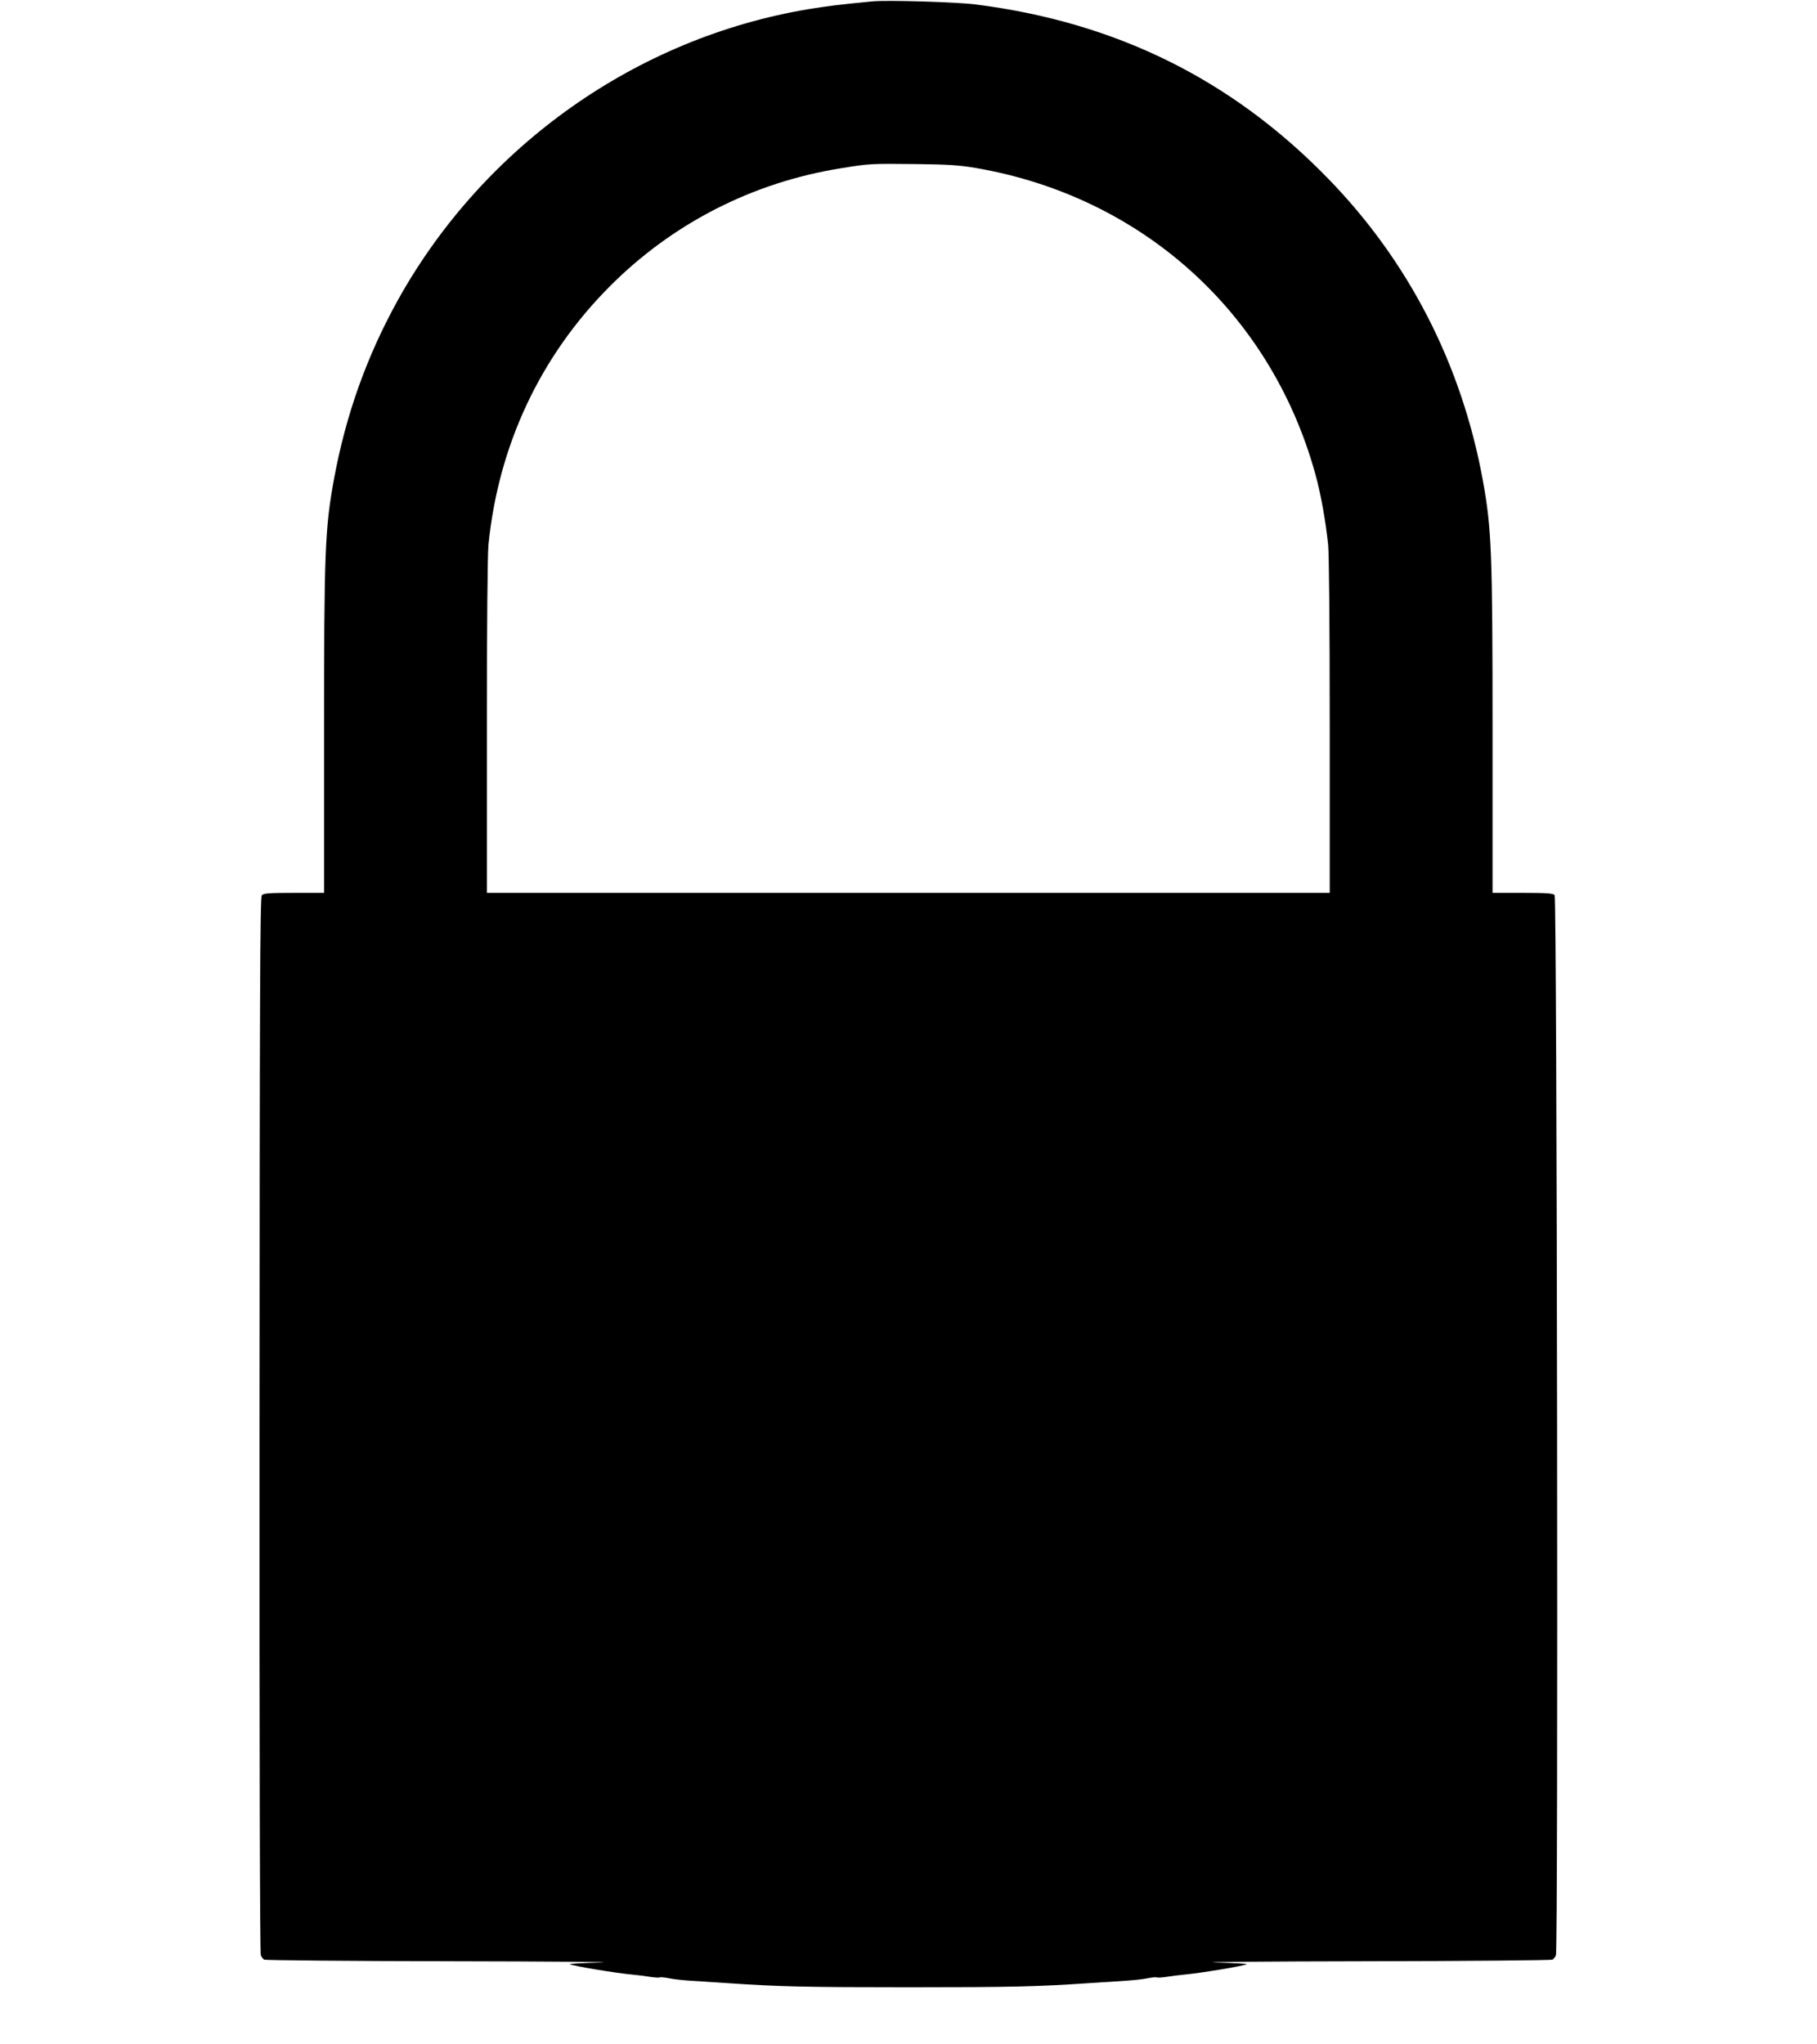 <svg width="640" height="720" xmlns="http://www.w3.org/2000/svg" xmlns:xlink="http://www.w3.org/1999/xlink" xml:space="preserve" overflow="hidden"><g transform="translate(-320 0)"><path d="M307.279 719.364C295.64 718.239 291.591 717.733 284.676 716.609 224.232 706.488 170.704 668.647 140.454 614.726 129.321 594.766 121.787 573.849 117.57 550.74 114.477 533.647 114.14 525.607 114.14 461.79L114.14 405.394 103.513 405.394C94.629 405.394 92.774 405.226 92.212 404.551 91.593 403.82 91.481 367.779 91.424 217.991 91.368 103.907 91.537 31.881 91.874 31.206 92.156 30.587 92.662 29.913 92.999 29.688 93.336 29.463 122.855 29.182 158.559 29.125 194.263 29.069 218.216 28.844 211.693 28.676 205.227 28.507 200.279 28.226 200.729 28.057 202.247 27.382 217.204 24.908 222.882 24.402 224.682 24.234 227.437 23.896 229.067 23.615 230.642 23.39 232.104 23.278 232.385 23.447 232.61 23.559 234.128 23.447 235.758 23.109 237.333 22.772 240.706 22.434 243.18 22.266 245.654 22.097 251.502 21.703 256.112 21.422 274.274 20.185 283.888 19.96 319.93 19.96 355.971 19.96 365.586 20.185 383.747 21.422 388.414 21.703 394.205 22.097 396.679 22.266 399.153 22.434 402.527 22.772 404.101 23.109 405.732 23.447 407.25 23.559 407.475 23.447 407.756 23.278 409.218 23.39 410.792 23.615 412.423 23.896 415.178 24.234 416.977 24.402 422.656 24.908 437.612 27.382 439.13 28.057 439.58 28.226 434.688 28.507 428.166 28.676 421.7 28.844 445.596 29.069 481.3 29.125 517.004 29.182 546.523 29.463 546.86 29.688 547.198 29.913 547.76 30.587 548.041 31.206 548.885 32.893 548.435 403.595 547.591 404.607 547.085 405.226 544.724 405.394 536.346 405.394L525.719 405.394 525.719 461.79C525.719 525.607 525.382 533.647 522.289 550.74 514.811 591.504 496.257 627.714 467.806 656.952 433.789 691.925 393.024 712.054 343.545 718.296 336.91 719.139 312.395 719.87 307.279 719.364ZM343.545 660.719C401.964 650.767 447.396 609.947 463.195 553.27 465.163 546.354 466.962 536.234 467.806 528.025 468.143 524.482 468.368 499.799 468.368 463.814L468.368 405.394 319.93 405.394 171.491 405.394 171.491 463.814C171.491 499.686 171.716 524.482 172.054 528.025 175.54 562.941 190.271 594.372 214.673 618.887 236.883 641.209 265.165 655.659 296.314 660.607 306.267 662.238 306.829 662.238 322.46 662.069 333.649 661.956 337.922 661.675 343.545 660.719Z" transform="matrix(1 0 0 -1 320 719.851)"/></g></svg>